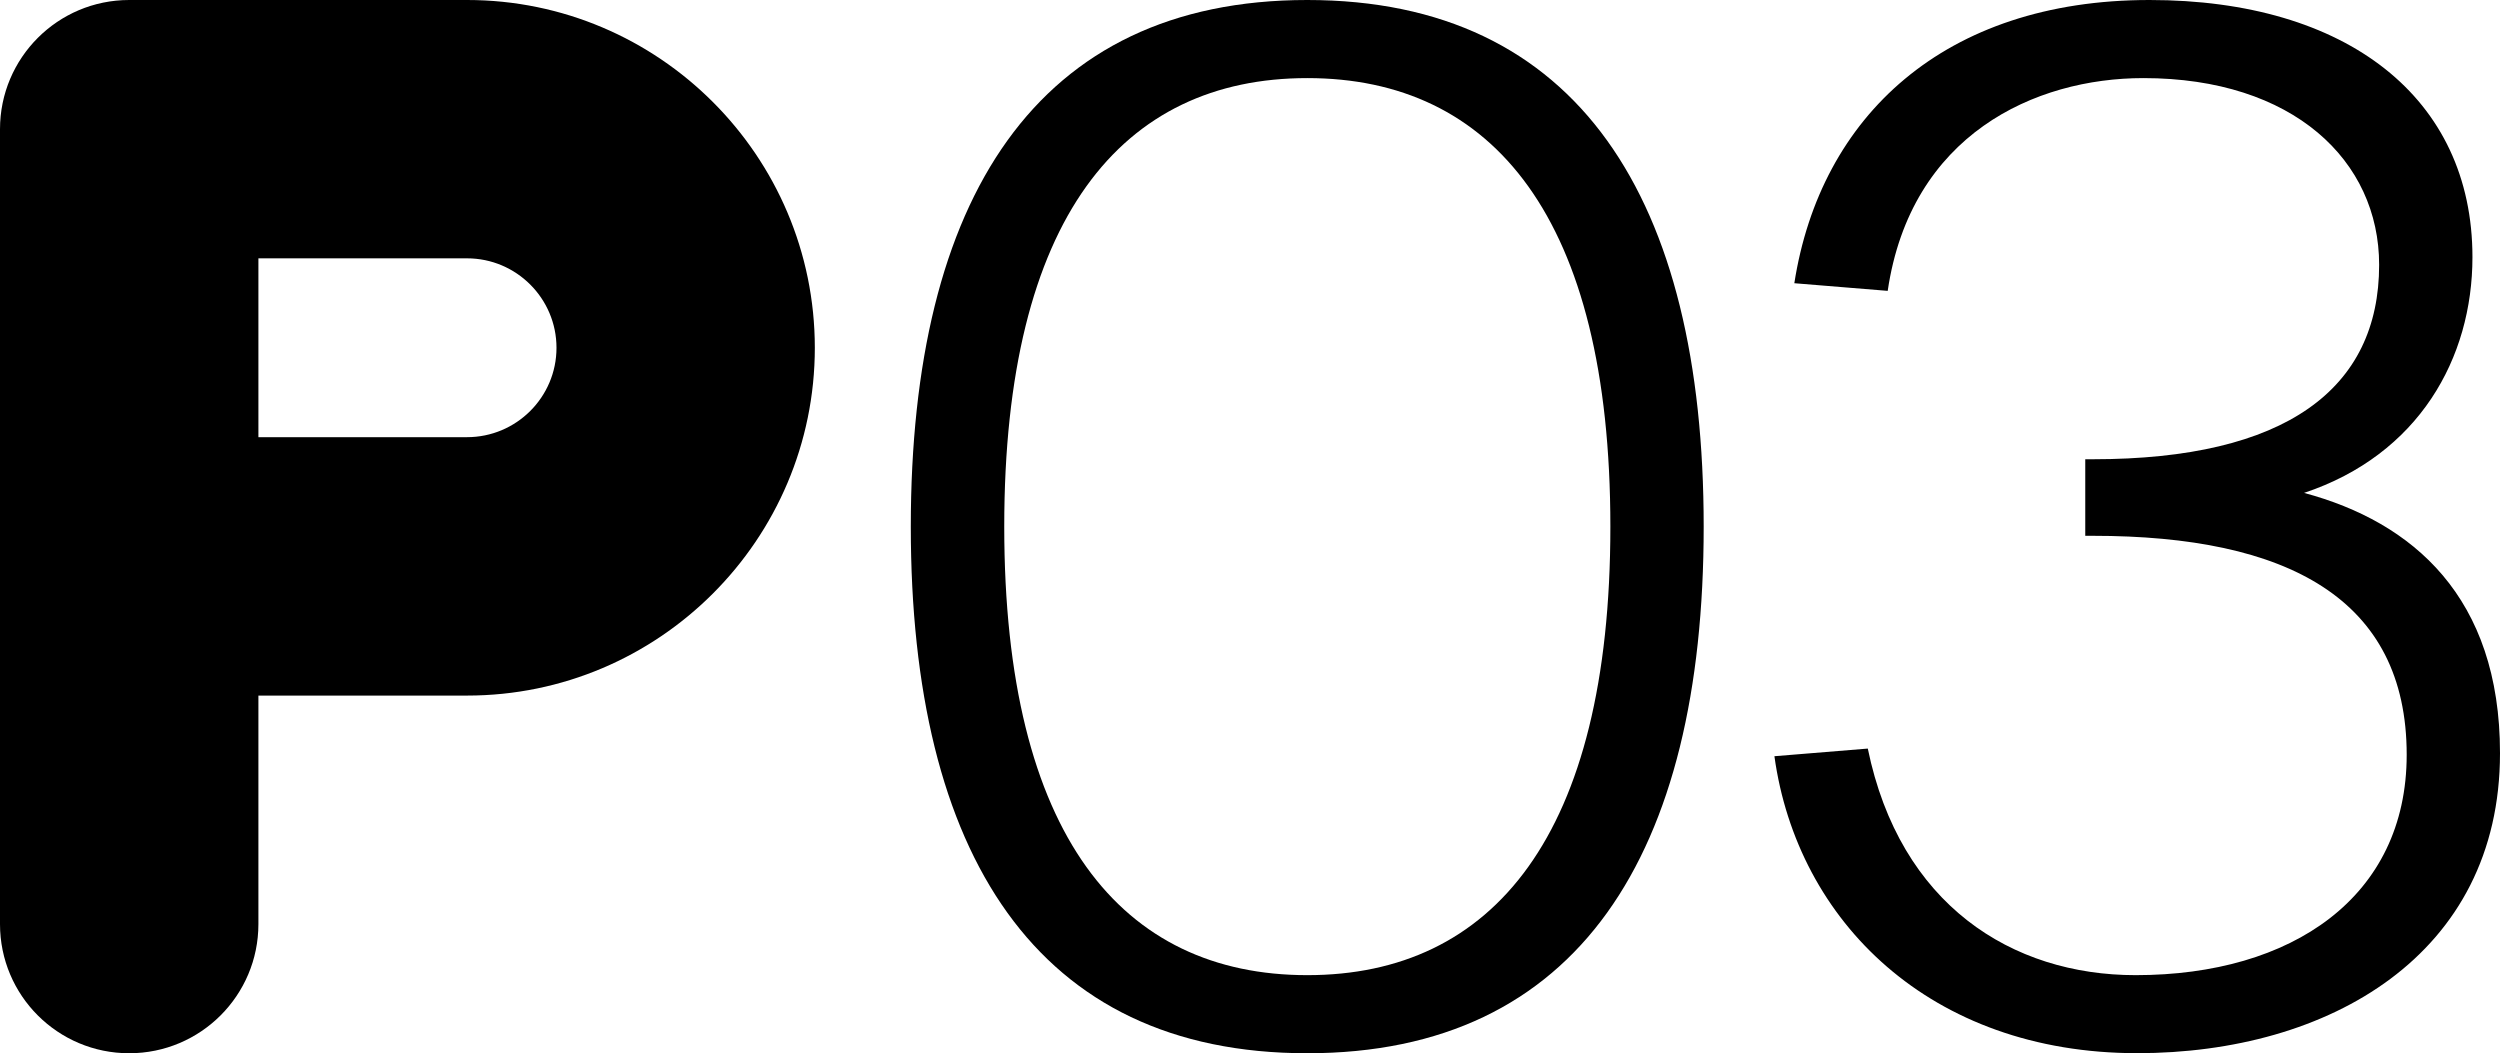 <?xml version="1.0" encoding="utf-8"?>
<!-- Generator: Adobe Illustrator 23.0.1, SVG Export Plug-In . SVG Version: 6.00 Build 0)  -->
<svg version="1.1" id="Layer_1" xmlns="http://www.w3.org/2000/svg" xmlns:xlink="http://www.w3.org/1999/xlink" x="0px" y="0px"
	 viewBox="0 0 356.61 150.24" style="enable-background:new 0 0 356.61 150.24;" xml:space="preserve">
<g>
	<path d="M129.92,75.12C129.92,28.39,147.83,0,186.47,0c38.65,0,56.55,28.39,56.55,75.12s-17.91,75.12-56.55,75.12
		C147.82,150.24,129.92,121.85,129.92,75.12z M229.71,75.12c0-44.11-16.81-63.98-43.23-63.98s-43.23,19.87-43.23,63.98
		s16.81,63.98,43.23,63.98C212.89,139.1,229.71,119.23,229.71,75.12z"/>
	<path d="M343.3,107.66c0-22.27-17.03-31.23-44.76-31.23h-1.09V65.51h1.09c27.51,0,40.83-10.04,40.83-27.73
		c0-14.85-12.23-26.64-33.63-26.64c-15.5,0-33.19,8.08-36.47,30.35l-13.32-1.09C259.66,16.6,277.35,0,306.61,0
		c28.17,0,46.07,13.97,46.07,36.68c0,14.41-7.64,28.17-24.02,33.63c15.5,4.15,27.95,14.85,27.95,37.12
		c0,28.82-24.46,42.8-51.75,42.8c-29.48,0-48.48-18.78-51.75-42.36l13.32-1.09c4.58,22.27,20.53,32.32,38.21,32.32
		C326.92,139.1,343.3,127.96,343.3,107.66z"/>
</g>
<g id="XMLID_3_">
	<path id="XMLID_4_" d="M66.62,0H18.43C8.25,0,0,8.25,0,18.43v113.39c0,10.18,8.25,18.42,18.43,18.42s18.43-8.25,18.43-18.42v-32.6
		h29.76c27.35,0,49.61-22.25,49.61-49.61S93.97,0,66.62,0z M66.62,62.36H36.86V36.85h29.76c7.03,0,12.76,5.72,12.76,12.76
		S73.65,62.36,66.62,62.36z"/>
</g>
</svg>
